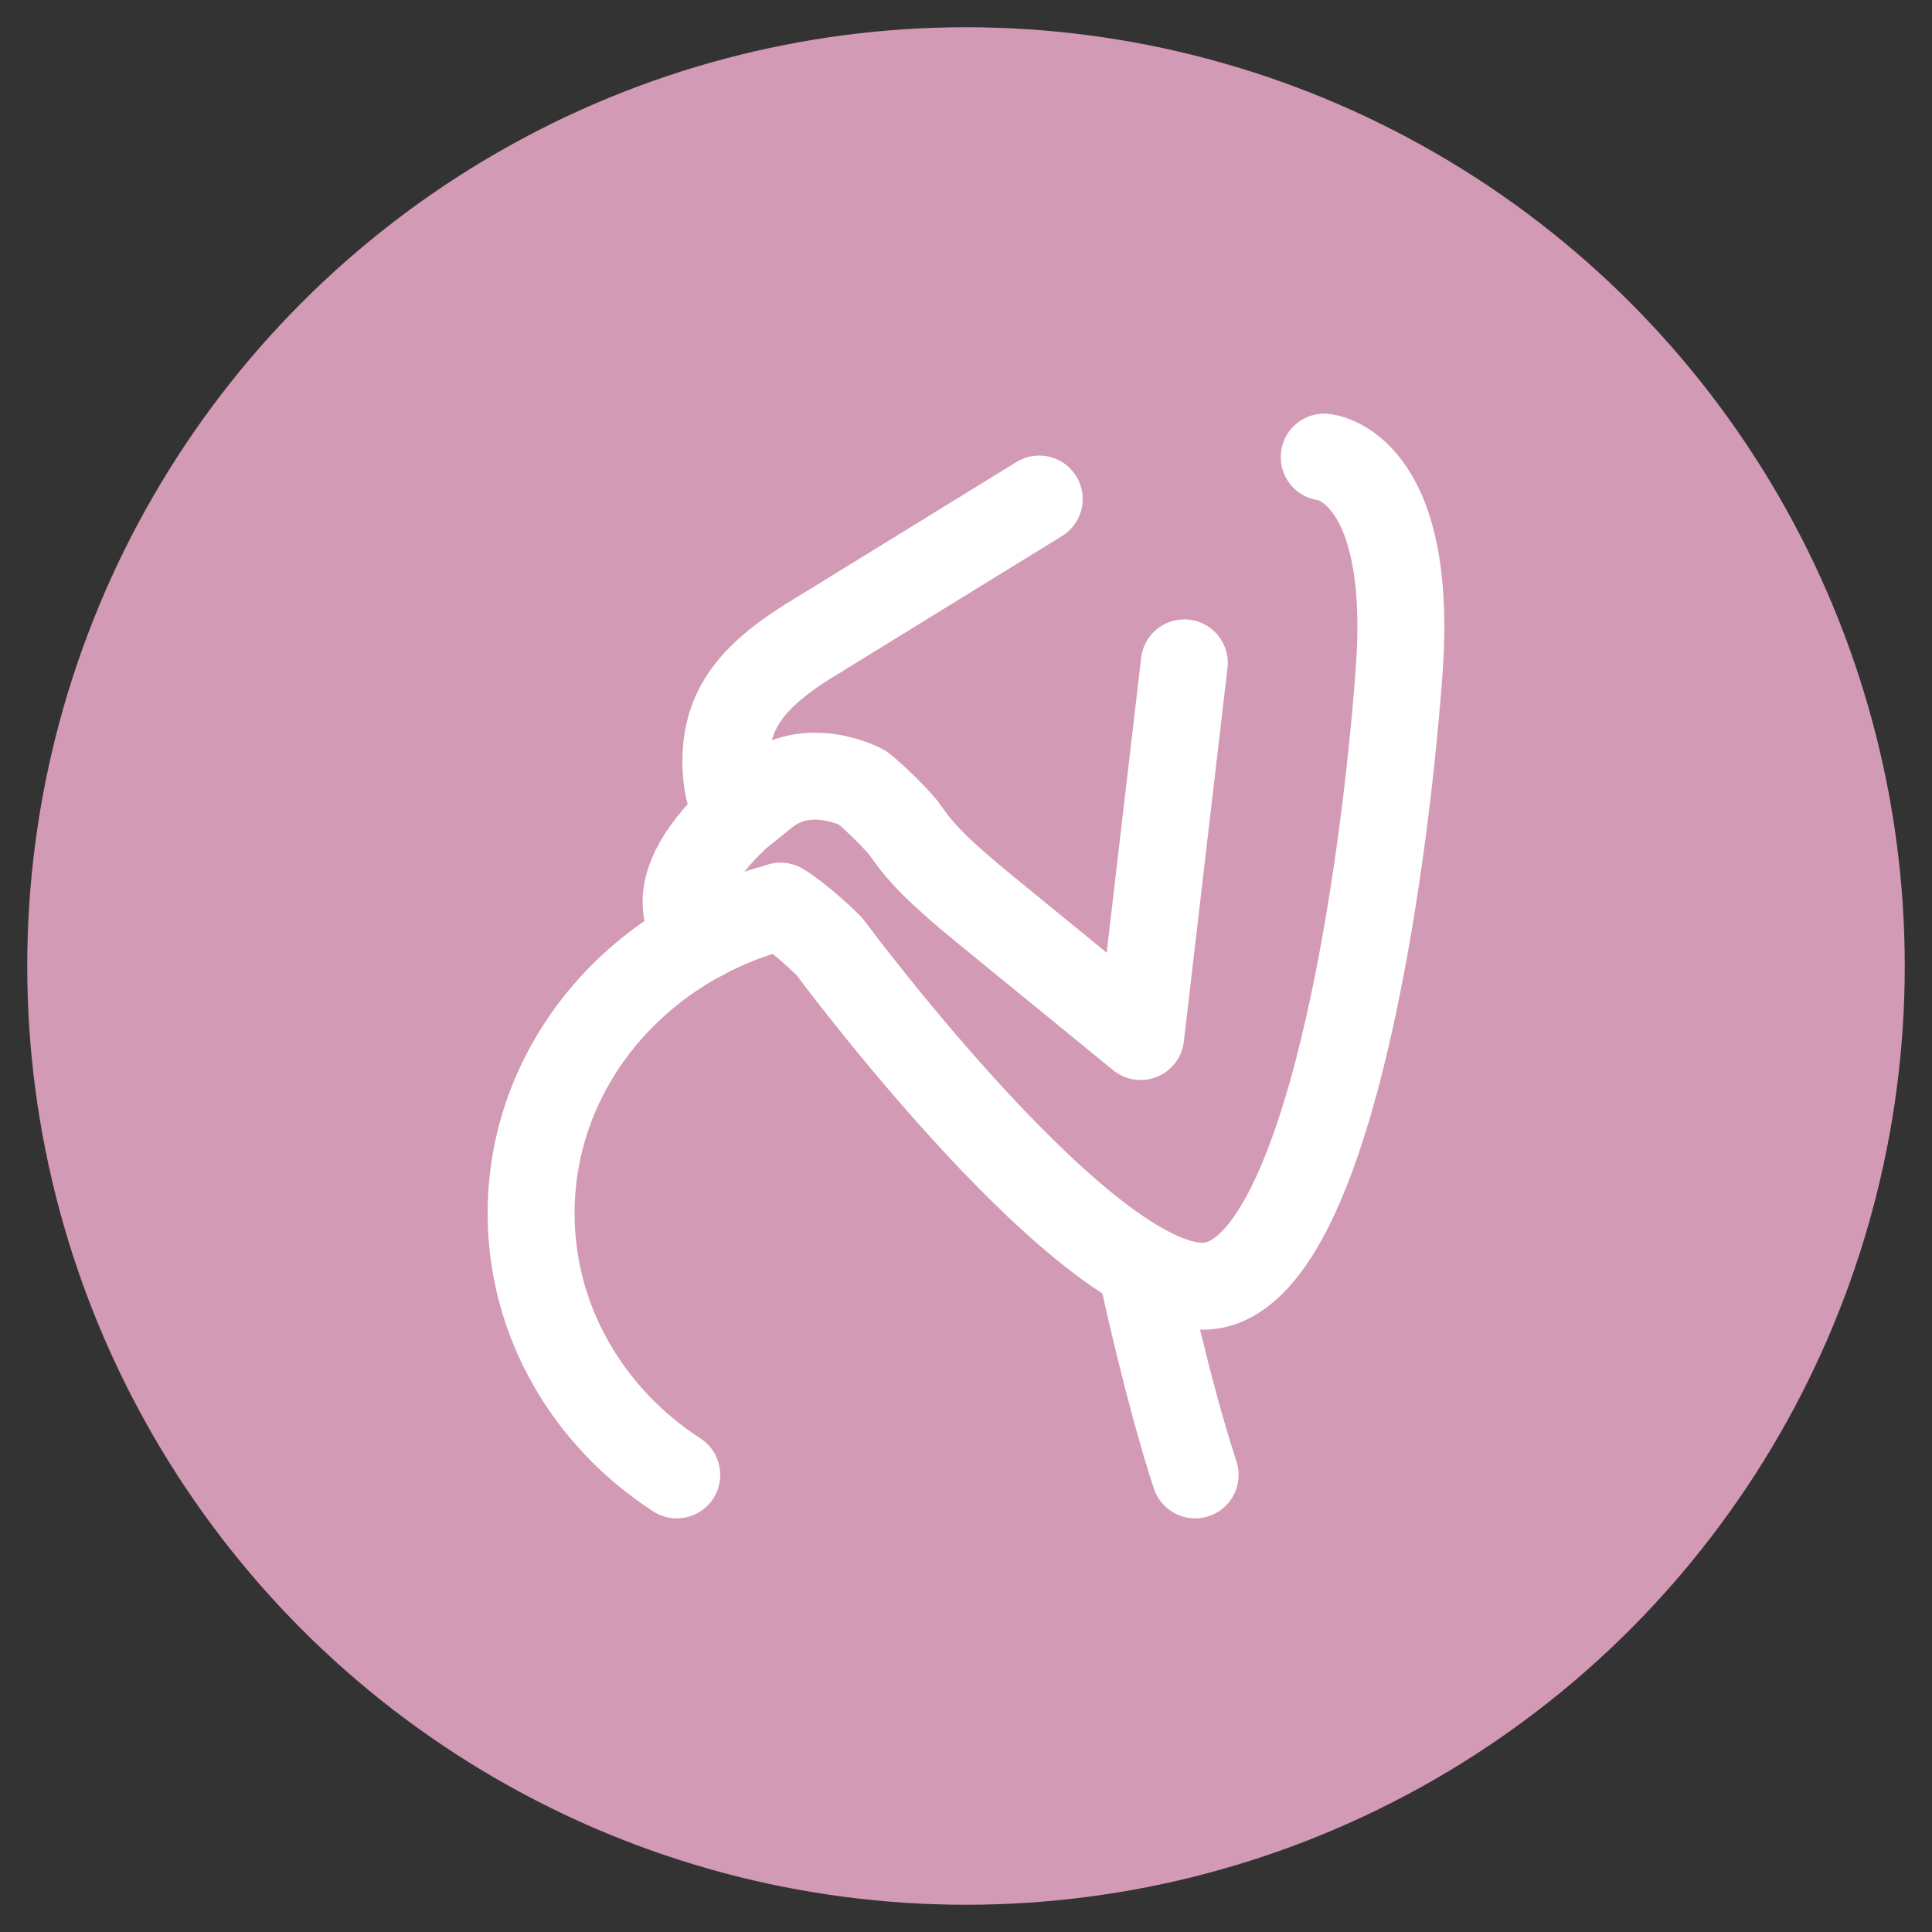 <svg xmlns="http://www.w3.org/2000/svg" id="Capa_1" data-name="Capa 1" viewBox="0 0 100 100"><rect x="0" y="0" width="100" height="100" fill="#333333" stroke="none"/><defs><style>      .cls-1 {        fill: none;        stroke: #fff;        stroke-linecap: round;        stroke-linejoin: round;        stroke-width: 4.5px;      }      .cls-2 {        fill: #d39ab5;      }    </style></defs><circle class="cls-2" cx="50" cy="50" r="48.59"></circle><g><path class="cls-1" d="M35.03,76.34c-4.56-2.96-7.54-7.92-7.54-13.54,0-7.61,5.48-14.01,12.91-15.88"></path><path class="cls-1" d="M38.17,42.2c-.39-.84-.6-1.78-.6-2.76,0-2.8,1.4-4.56,4.85-6.61"></path><line class="cls-1" x1="42.42" y1="32.83" x2="53.79" y2="25.83"></line><path class="cls-1" d="M61.3,34.31l-2.26,19.34-7.96-6.5c-2.46-2.01-3.4-2.98-4.21-4.15-.36-.52-1.6-1.73-2.24-2.24,0,0-2.85-1.54-5.12.38l-1.33,1.07c-4.59,4.27-1.87,6.3-1.87,6.3"></path><path class="cls-1" d="M68.54,23.66s4.66.39,3.88,11.06c-.78,10.68-3.69,31.06-9.8,31.83-6.11.78-19.7-17.57-19.7-17.57,0,0-1.39-1.39-2.52-2.08"></path><path class="cls-1" d="M59.05,65.53s1.35,6.37,2.81,10.81"></path></g></svg>